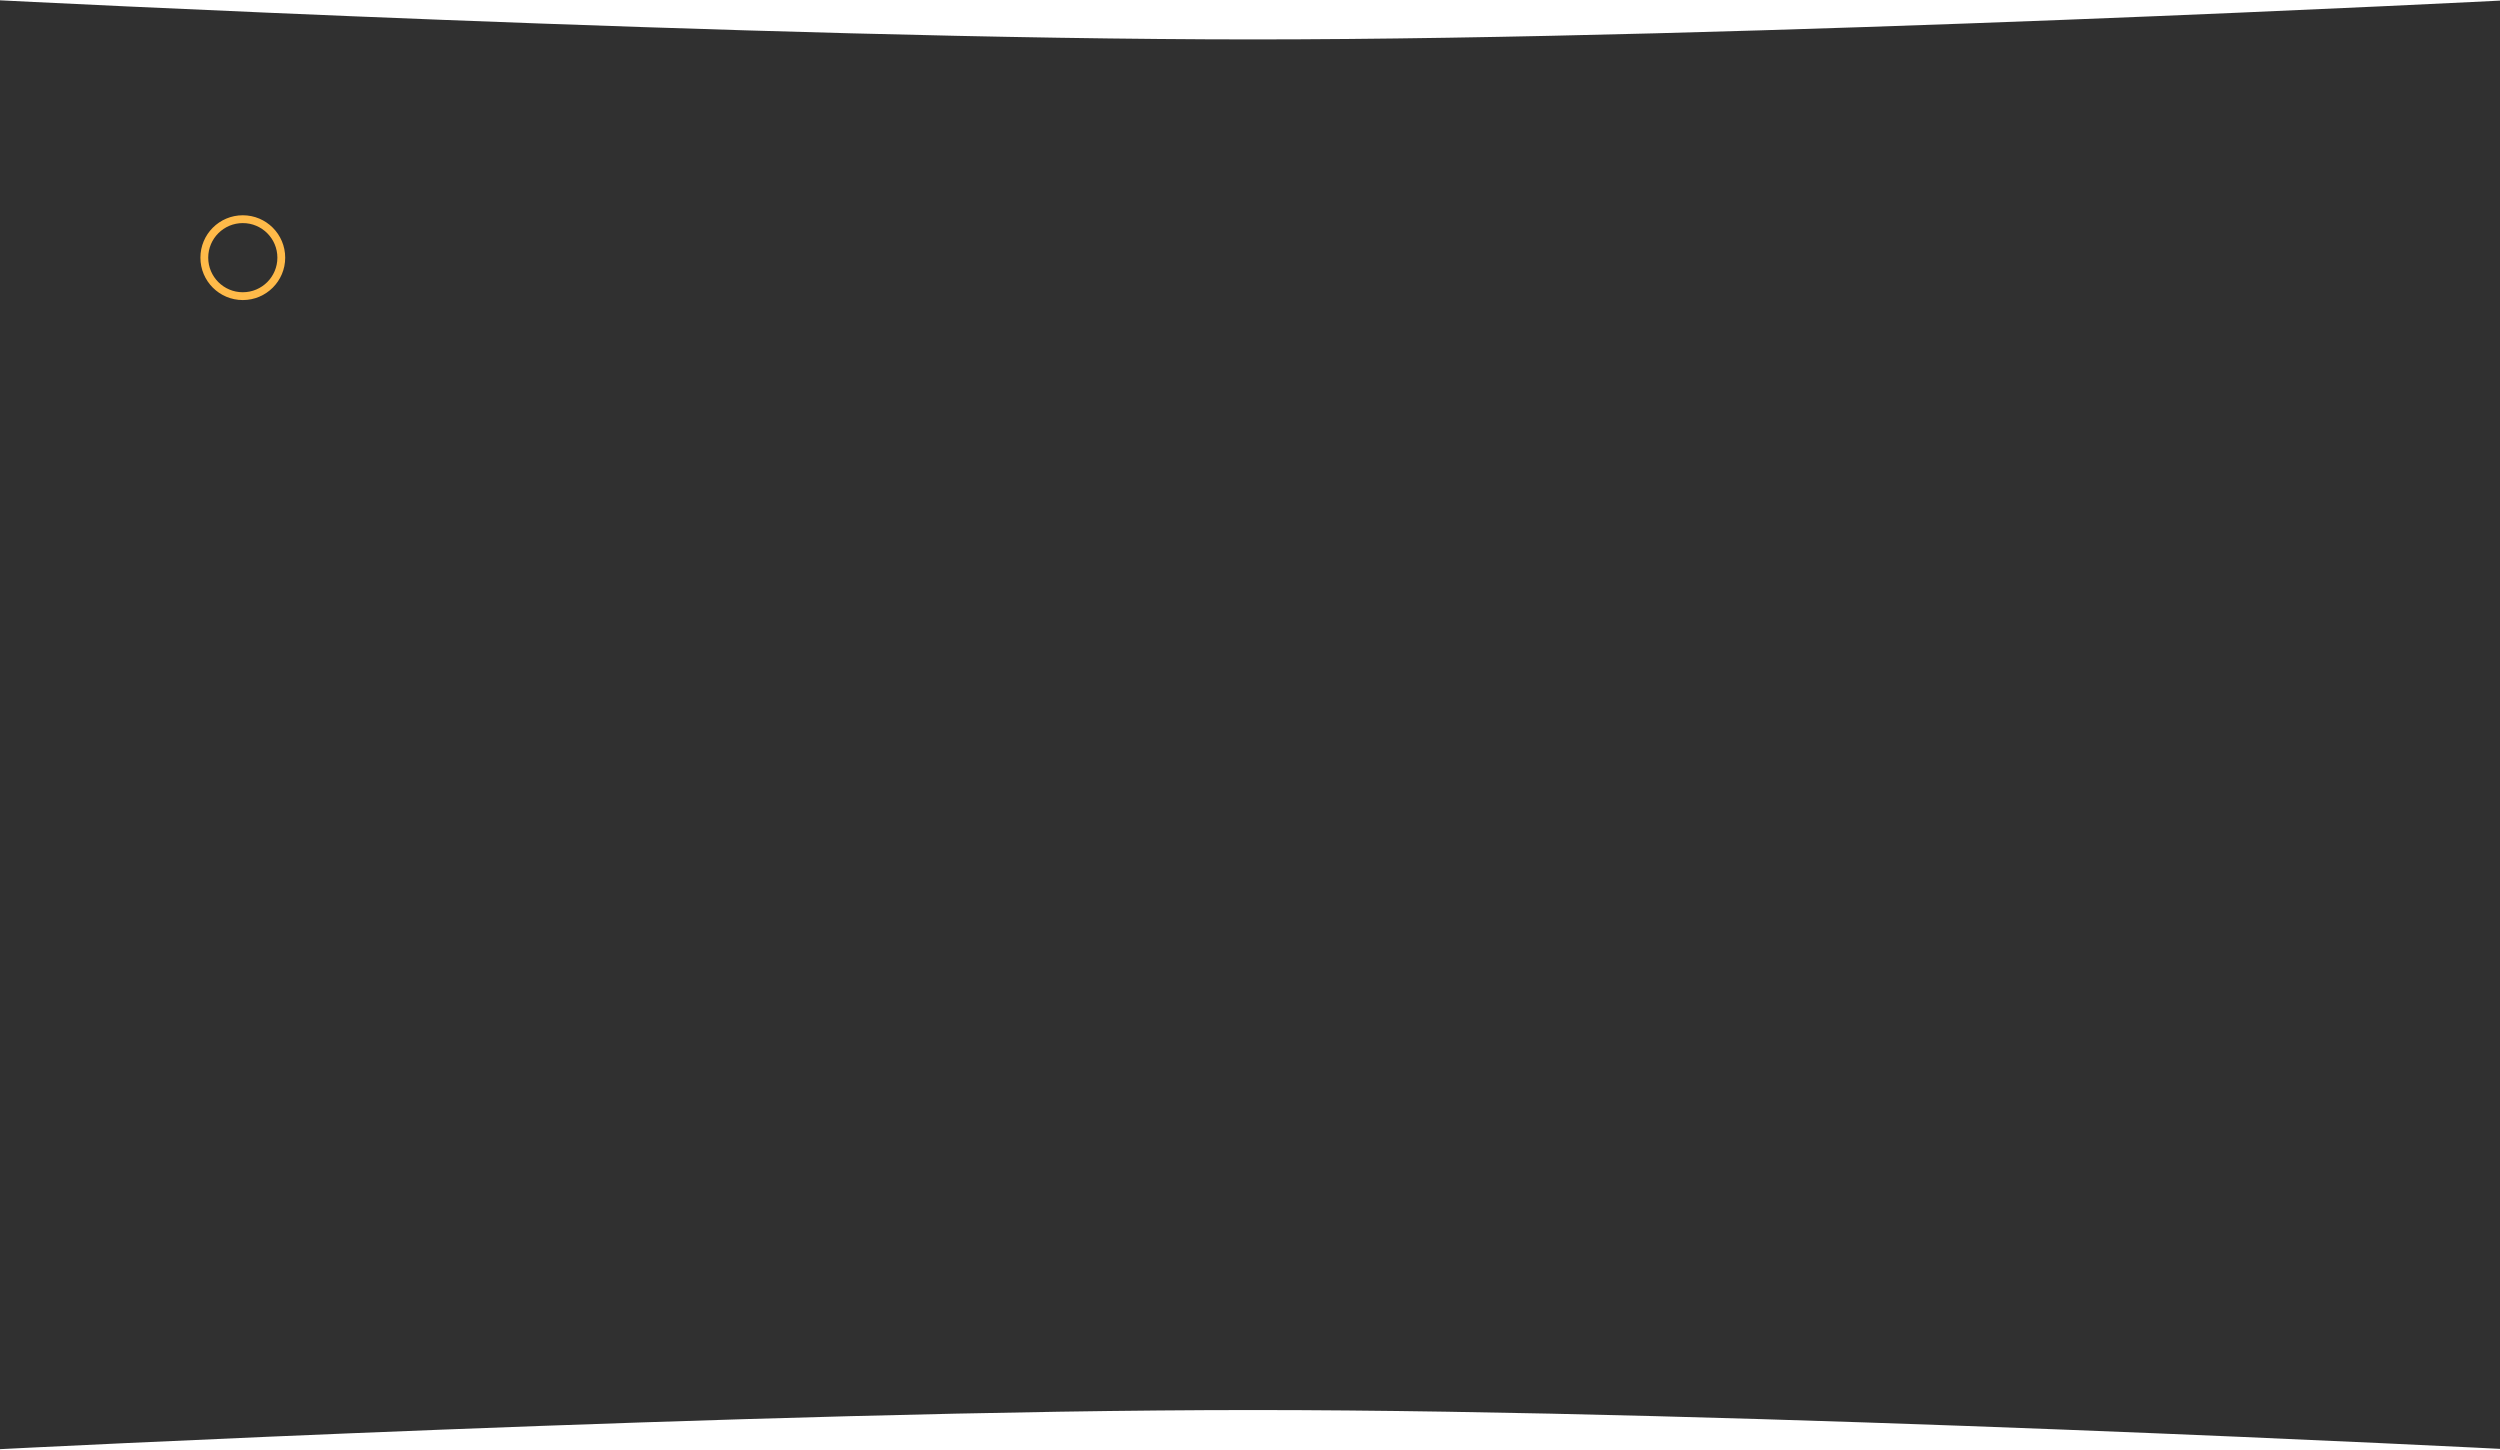 <?xml version="1.0" encoding="utf-8"?>
<!-- Generator: Adobe Illustrator 19.0.0, SVG Export Plug-In . SVG Version: 6.00 Build 0)  -->
<svg version="1.1" id="Layer_1" xmlns="http://www.w3.org/2000/svg" xmlns:xlink="http://www.w3.org/1999/xlink" x="0px" y="0px"
	 viewBox="27 162 1598 927" style="enable-background:new 27 162 1598 927;" xml:space="preserve">
<style type="text/css">
	.st0{fill:#303030;}
	.st1{fill:none;stroke:#FFBA49;stroke-width:5;}
</style>
<path class="st0" d="M27,162.2c0,0,488,25,800.9,25c312.9,0,800.9-25,800.9-25v926.1c0,0-488-25-800.9-25
	c-312.9,0-800.9,25-800.9,25V162.2z"/>
<circle class="st1" cx="182.2" cy="326.7" r="24.6"/>
</svg>

